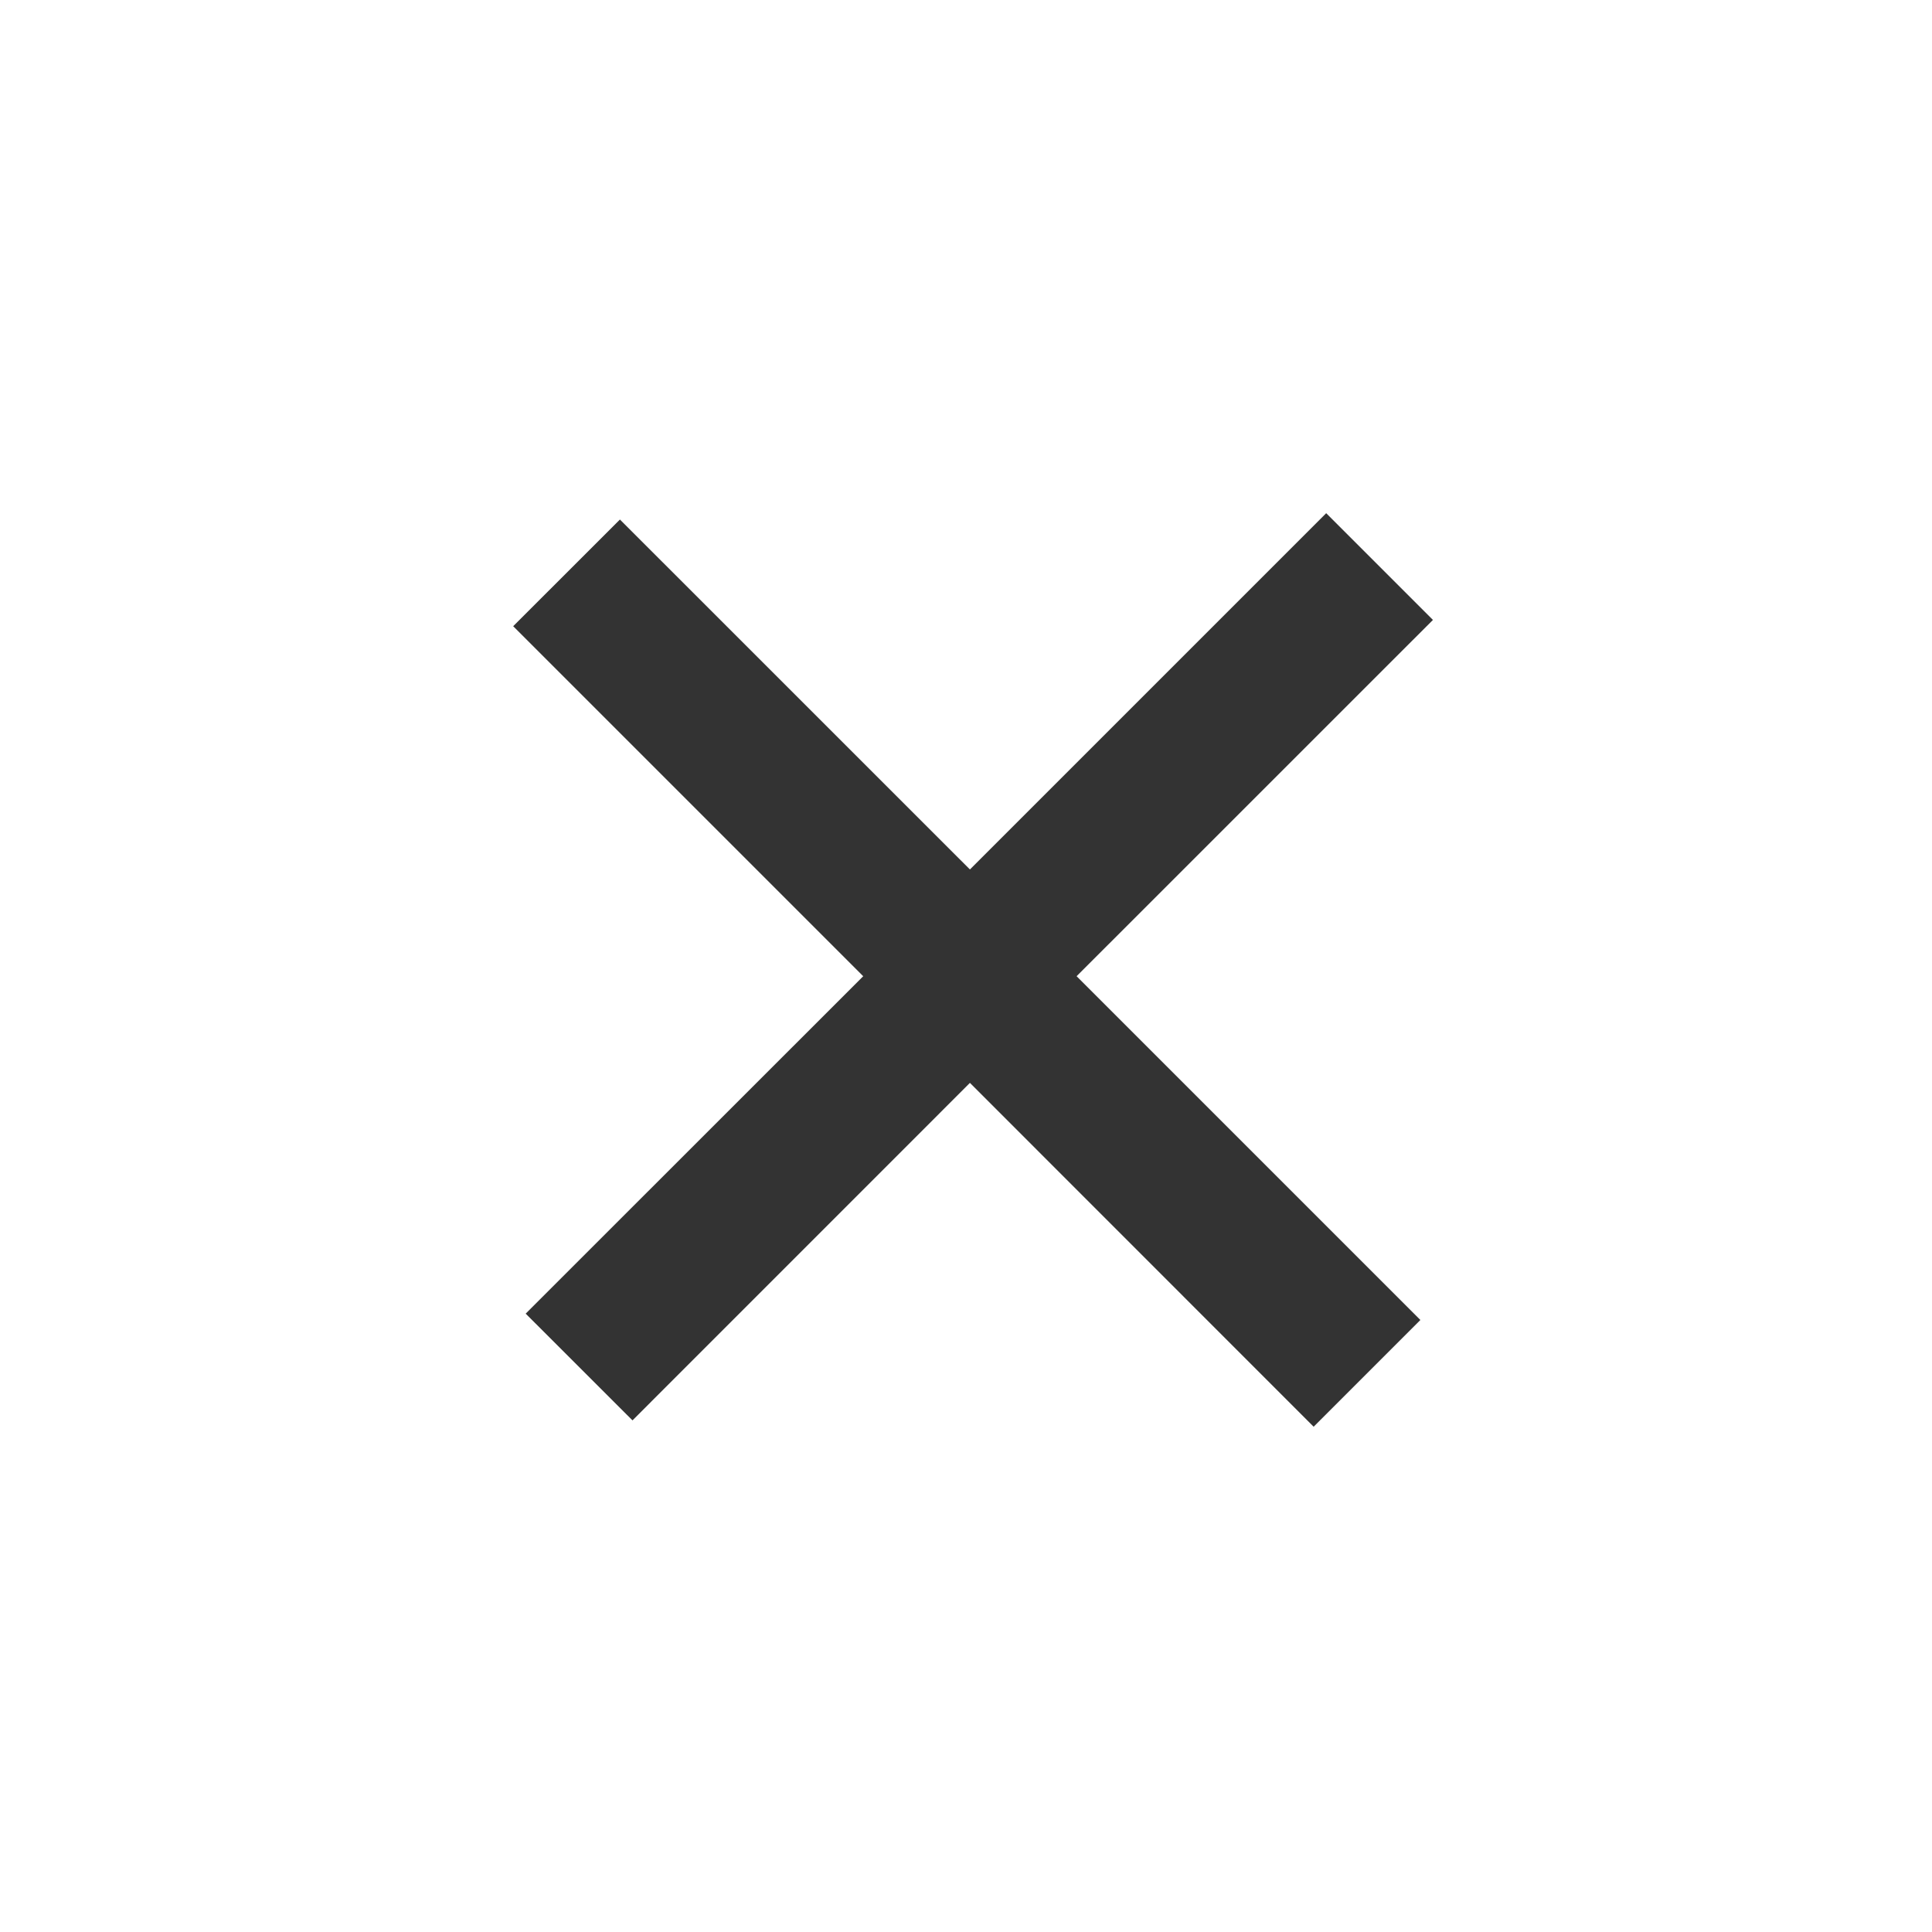 <svg width="32" height="32" viewBox="0 0 32 32" fill="none" xmlns="http://www.w3.org/2000/svg"><path fill-rule="evenodd" clip-rule="evenodd" d="M14.297 16.17l-5.59 5.588 1.769 1.768 5.589-5.59 5.693 5.695 1.768-1.768-5.694-5.694 5.902-5.901L21.966 8.5l-5.901 5.901-5.797-5.796L8.5 10.372l5.797 5.797z" fill="#333"/></svg>